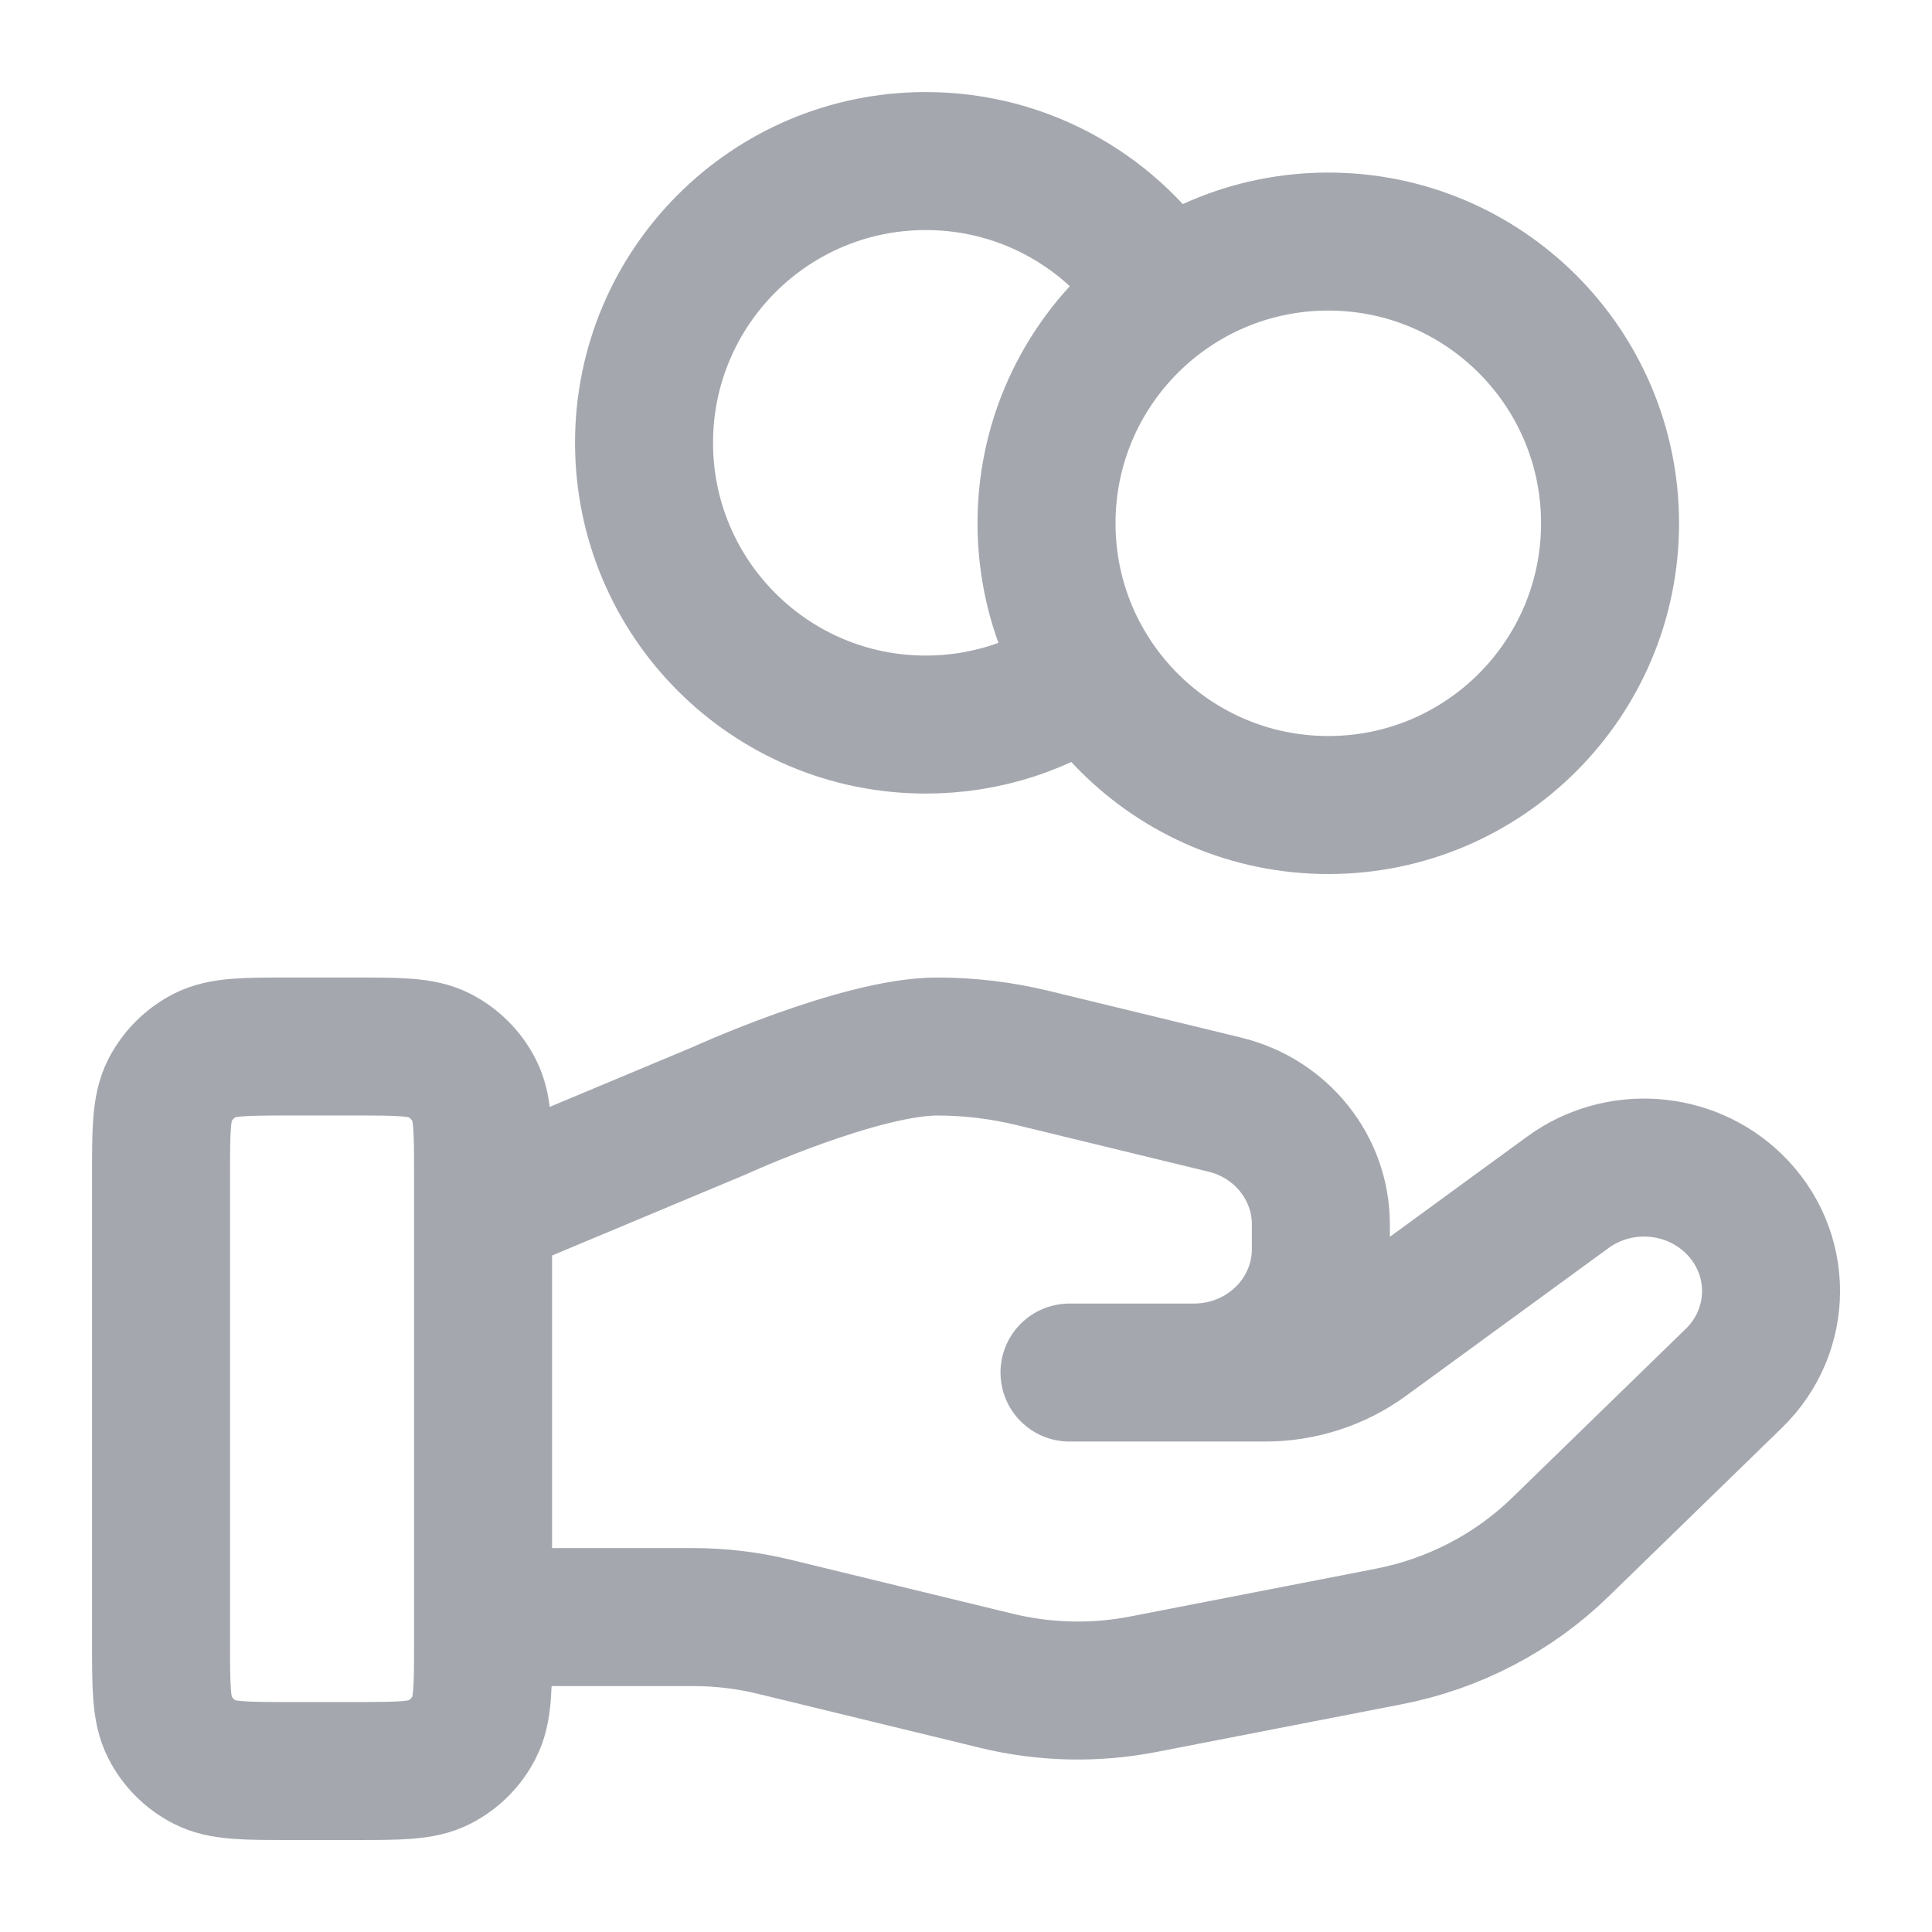 <svg width="28" height="28" viewBox="0 0 28 28" fill="none" xmlns="http://www.w3.org/2000/svg">
<path d="M15.785 9.744C15.117 10.221 14.3 10.501 13.417 10.501C11.162 10.501 9.334 8.672 9.334 6.417C9.334 4.162 11.162 2.334 13.417 2.334C14.879 2.334 16.162 3.102 16.883 4.257M7.001 23.436H10.046C10.443 23.436 10.838 23.483 11.223 23.577L14.44 24.359C15.139 24.529 15.866 24.546 16.571 24.409L20.129 23.717C21.069 23.534 21.933 23.084 22.611 22.425L25.128 19.976C25.847 19.278 25.847 18.145 25.128 17.446C24.481 16.816 23.456 16.745 22.724 17.279L19.79 19.42C19.37 19.727 18.859 19.892 18.333 19.892H15.5L17.304 19.892C18.32 19.892 19.143 19.091 19.143 18.103V17.745C19.143 16.924 18.569 16.208 17.75 16.009L14.967 15.333C14.514 15.223 14.051 15.167 13.584 15.167C12.459 15.167 10.421 16.099 10.421 16.099L7.001 17.53M23.334 7.584C23.334 9.839 21.506 11.667 19.251 11.667C16.995 11.667 15.167 9.839 15.167 7.584C15.167 5.329 16.995 3.501 19.251 3.501C21.506 3.501 23.334 5.329 23.334 7.584ZM2.334 17.034L2.334 23.801C2.334 24.454 2.334 24.781 2.461 25.03C2.573 25.25 2.751 25.428 2.971 25.54C3.221 25.667 3.547 25.667 4.201 25.667H5.134C5.787 25.667 6.114 25.667 6.364 25.54C6.583 25.428 6.762 25.25 6.873 25.03C7.001 24.781 7.001 24.454 7.001 23.801V17.034C7.001 16.381 7.001 16.054 6.873 15.804C6.762 15.585 6.583 15.406 6.364 15.294C6.114 15.167 5.787 15.167 5.134 15.167L4.201 15.167C3.547 15.167 3.221 15.167 2.971 15.294C2.751 15.406 2.573 15.585 2.461 15.804C2.334 16.054 2.334 16.381 2.334 17.034Z" stroke="#A4A7AE" stroke-width="2" stroke-linecap="round" stroke-linejoin="round"/>
</svg>
